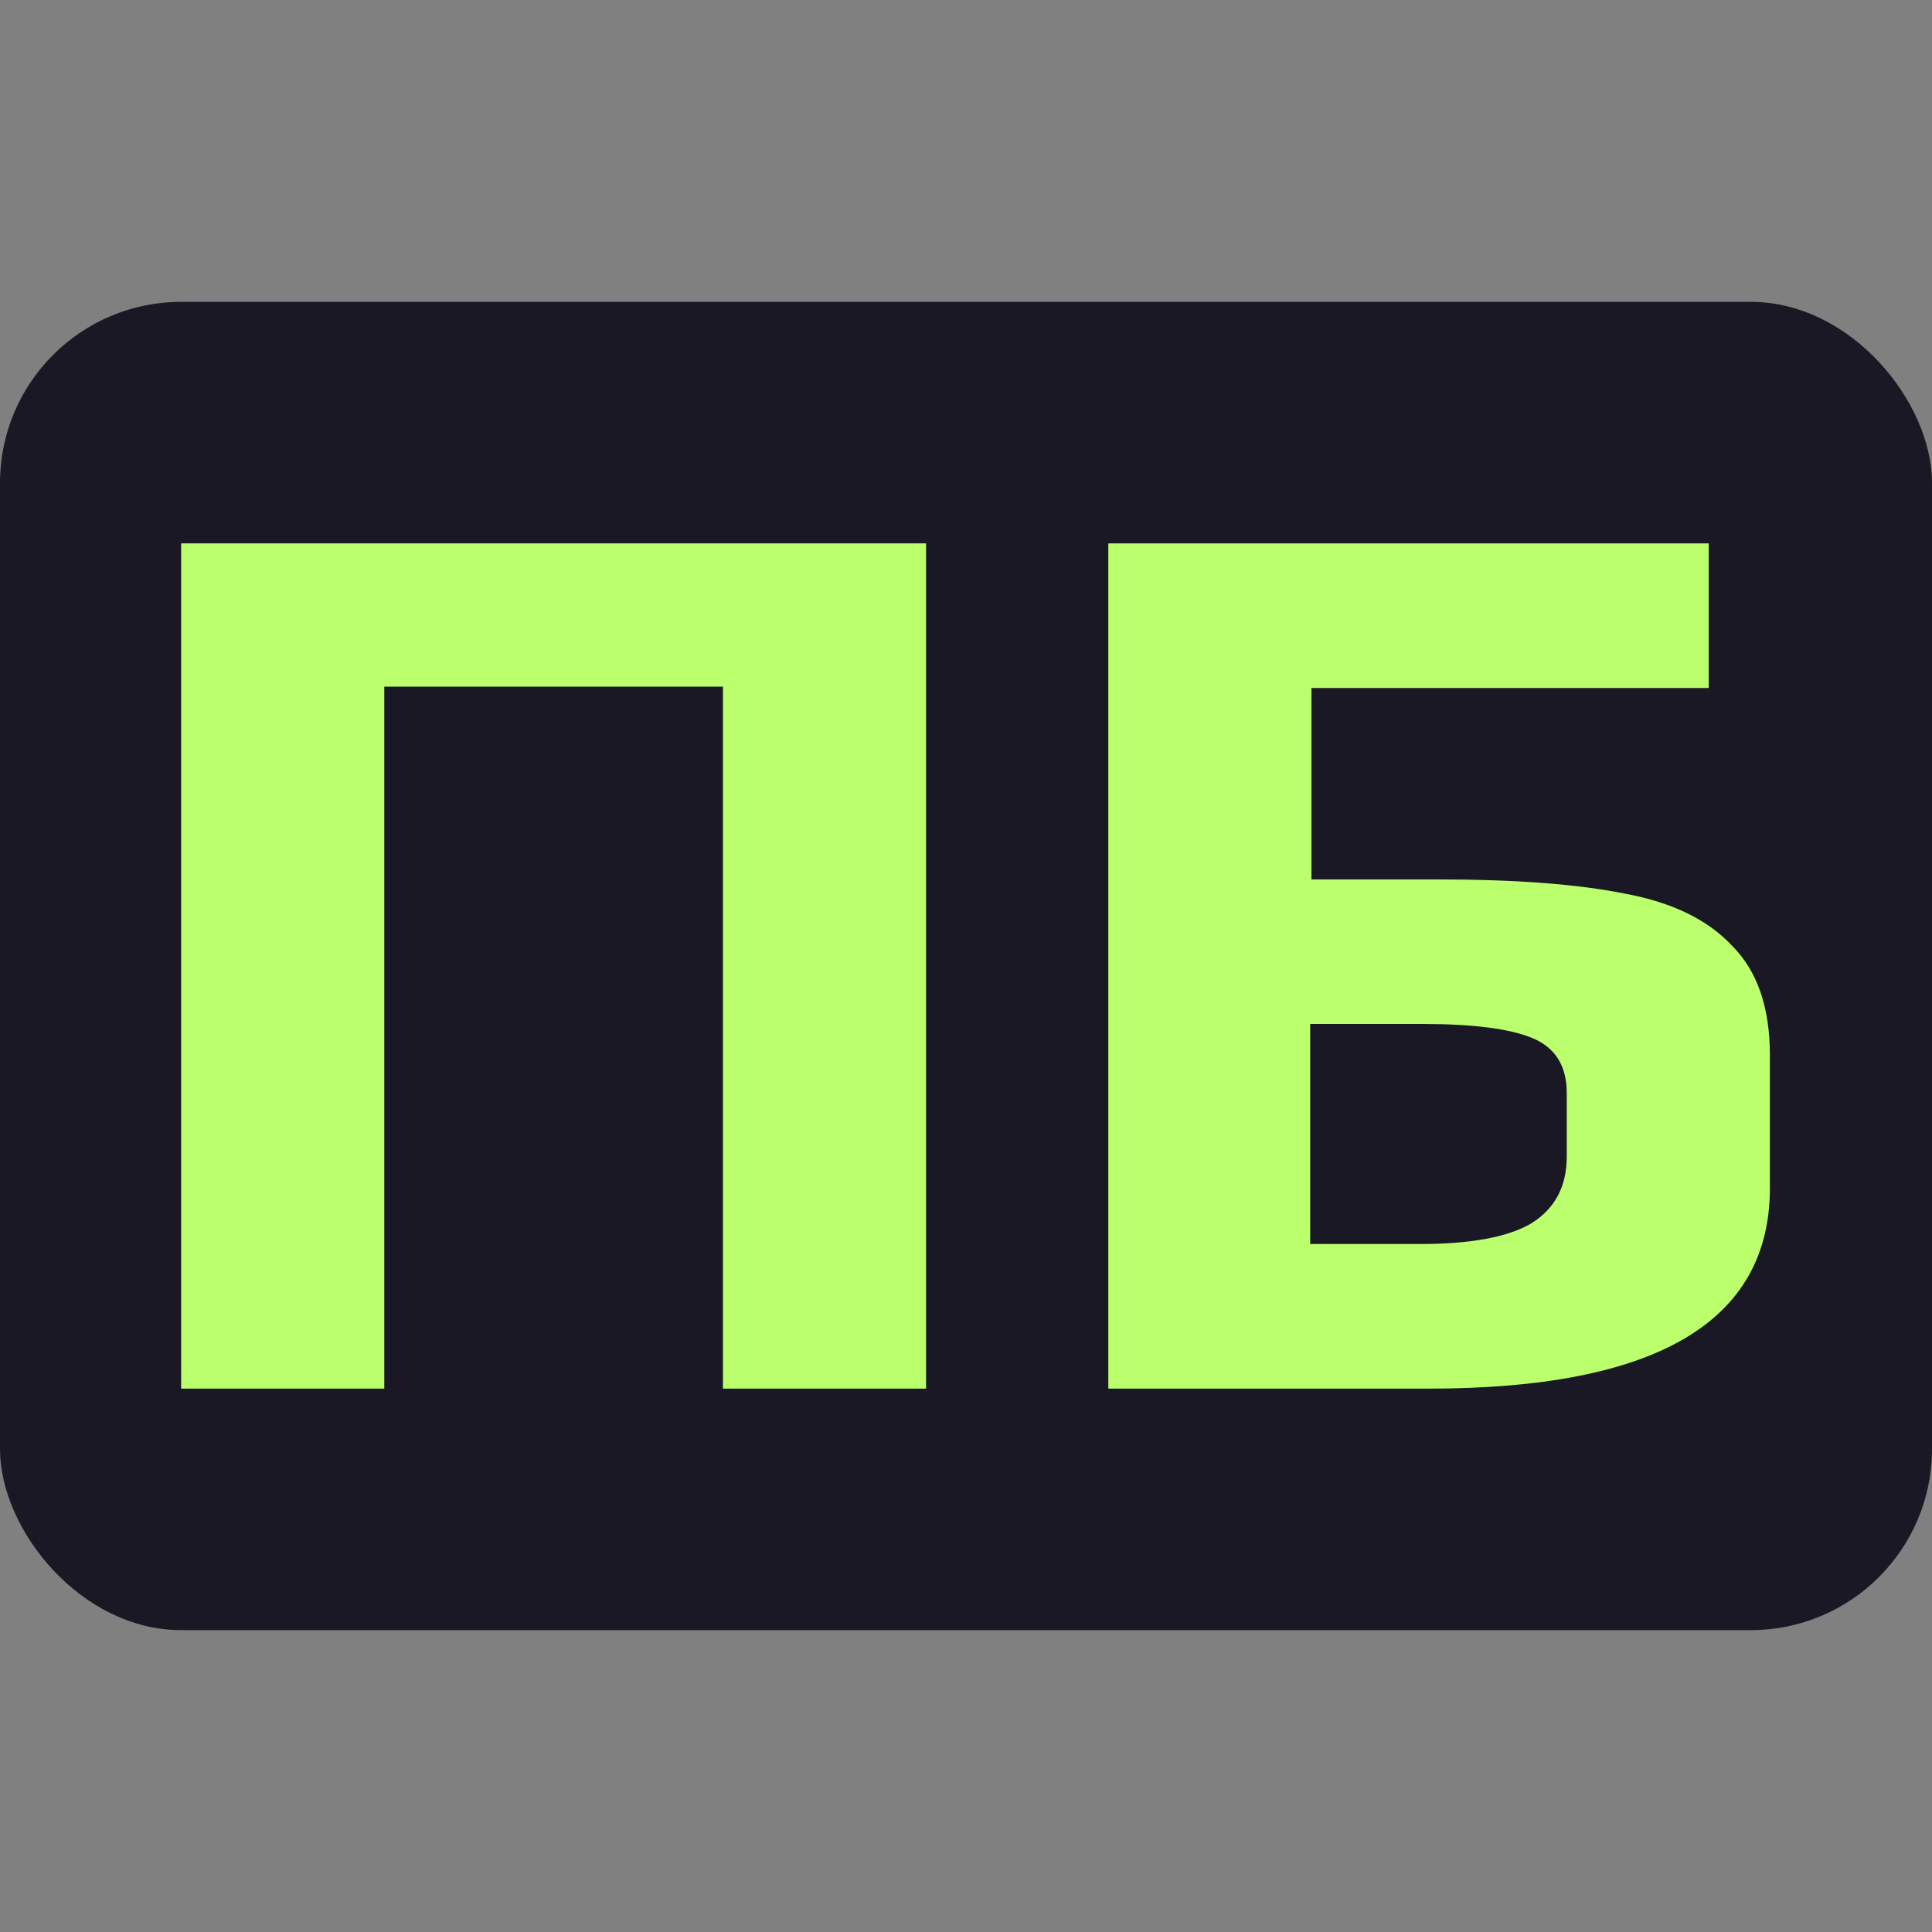 <?xml version="1.0" encoding="UTF-8"?> <svg xmlns="http://www.w3.org/2000/svg" width="32" height="32" viewBox="0 0 32 32" fill="none"><rect x="0" y="0" width="32" height="32" fill="#808080" stroke="none"/><rect y="5" width="32" height="22" rx="3" fill="#191824"></rect><path d="M18.357 9H28.302V11.395H21.722V14.566H23.815C25.109 14.566 26.144 14.645 26.921 14.803C27.698 14.947 28.287 15.234 28.69 15.666C29.107 16.083 29.315 16.687 29.315 17.478V19.678C29.315 21.893 27.431 23 23.664 23H18.357V9ZM23.513 20.605C24.361 20.605 24.979 20.491 25.368 20.26C25.756 20.016 25.95 19.649 25.95 19.16V18.103C25.95 17.657 25.763 17.355 25.389 17.197C25.015 17.039 24.404 16.96 23.556 16.96H21.701V20.605H23.513Z" fill="#BBFF6C"></path><path d="M3 9H15.339V23H11.974V11.373H6.365V23H3V9Z" fill="#BBFF6C"></path></svg> 